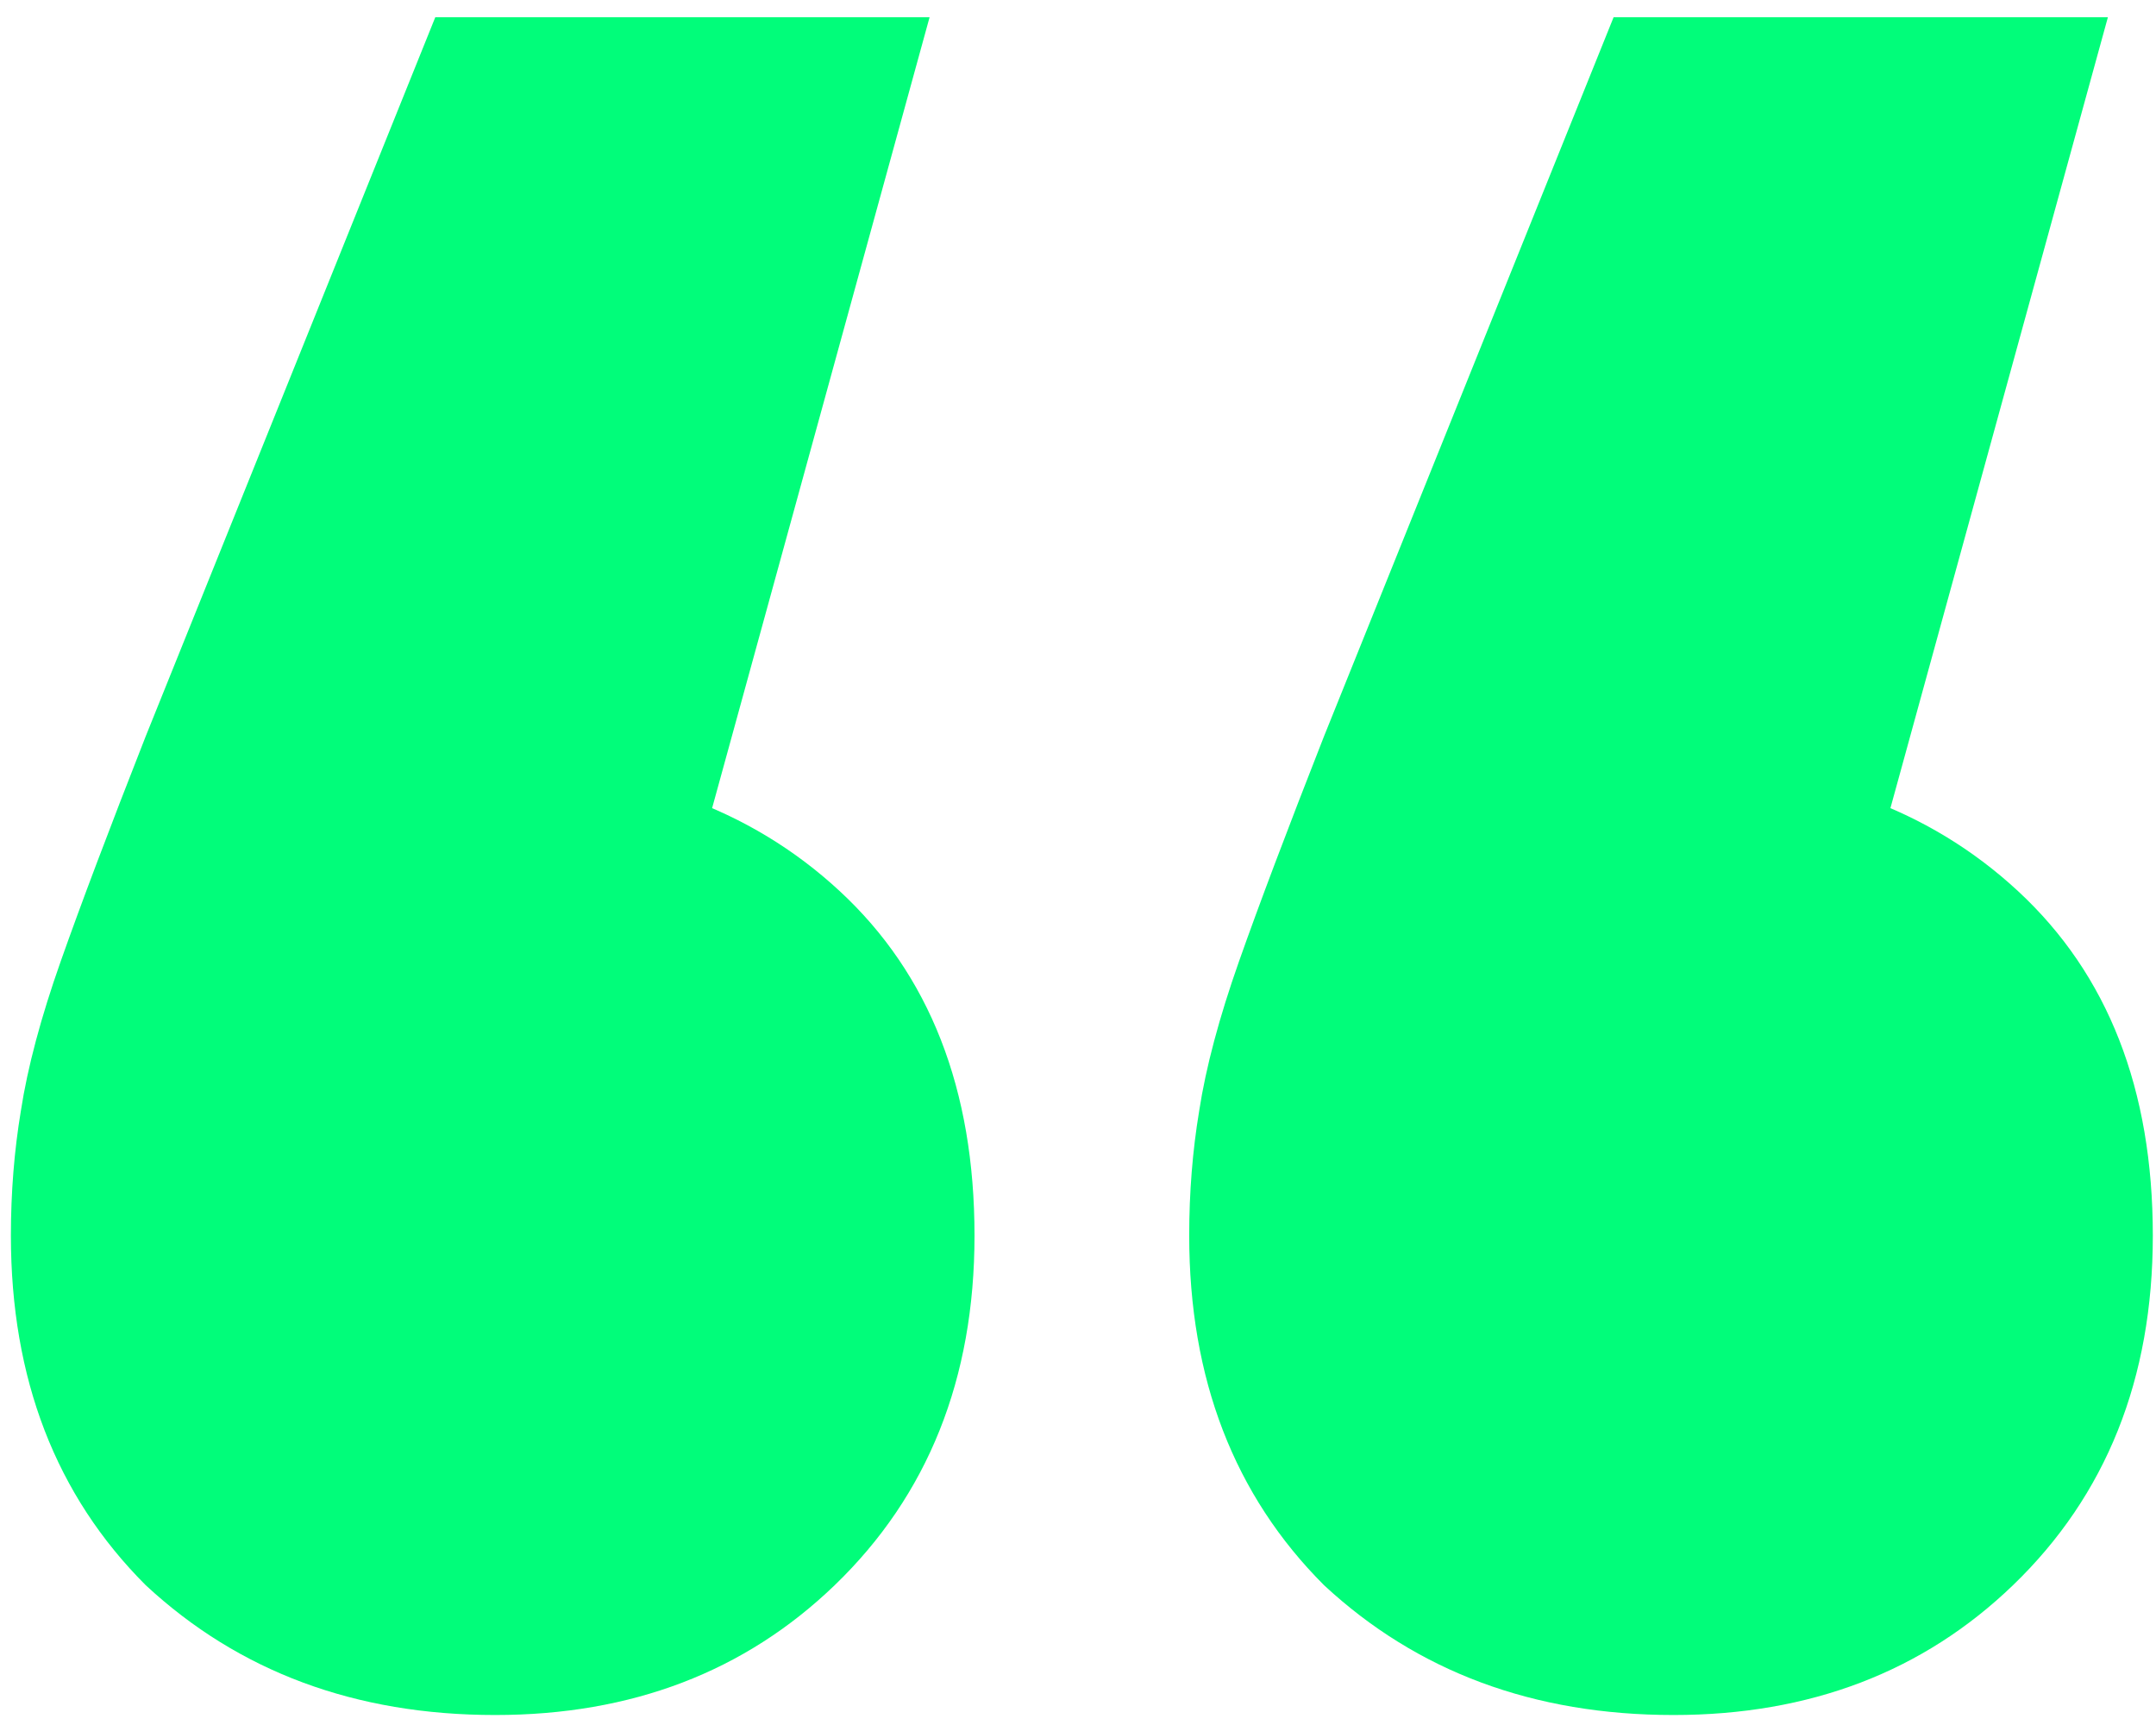 <svg width="95" height="76" viewBox="0 0 95 76" fill="none" xmlns="http://www.w3.org/2000/svg">
<path d="M40.96 0.76L26.44 53.56L21.6 33.76C27.907 33.76 33.04 35.593 37 39.26C40.96 42.927 42.94 47.987 42.94 54.44C42.94 60.747 40.887 65.88 36.78 69.84C32.82 73.653 27.833 75.56 21.82 75.56C15.66 75.56 10.527 73.653 6.42 69.84C2.46 65.88 0.48 60.747 0.48 54.44C0.48 52.533 0.627 50.7 0.92 48.94C1.213 47.033 1.8 44.833 2.68 42.34C3.56 39.847 4.807 36.547 6.42 32.44L19.18 0.76H40.96ZM92.88 0.76L78.36 53.56L73.52 33.76C79.827 33.76 84.96 35.593 88.92 39.26C92.88 42.927 94.86 47.987 94.86 54.44C94.86 60.747 92.807 65.88 88.7 69.84C84.74 73.653 79.753 75.56 73.74 75.56C67.58 75.56 62.447 73.653 58.34 69.84C54.38 65.88 52.4 60.747 52.4 54.44C52.4 52.533 52.547 50.7 52.84 48.94C53.133 47.033 53.72 44.833 54.6 42.34C55.48 39.847 56.727 36.547 58.34 32.44L71.1 0.76H92.88Z" fill="#01FD7A"/>
</svg>
